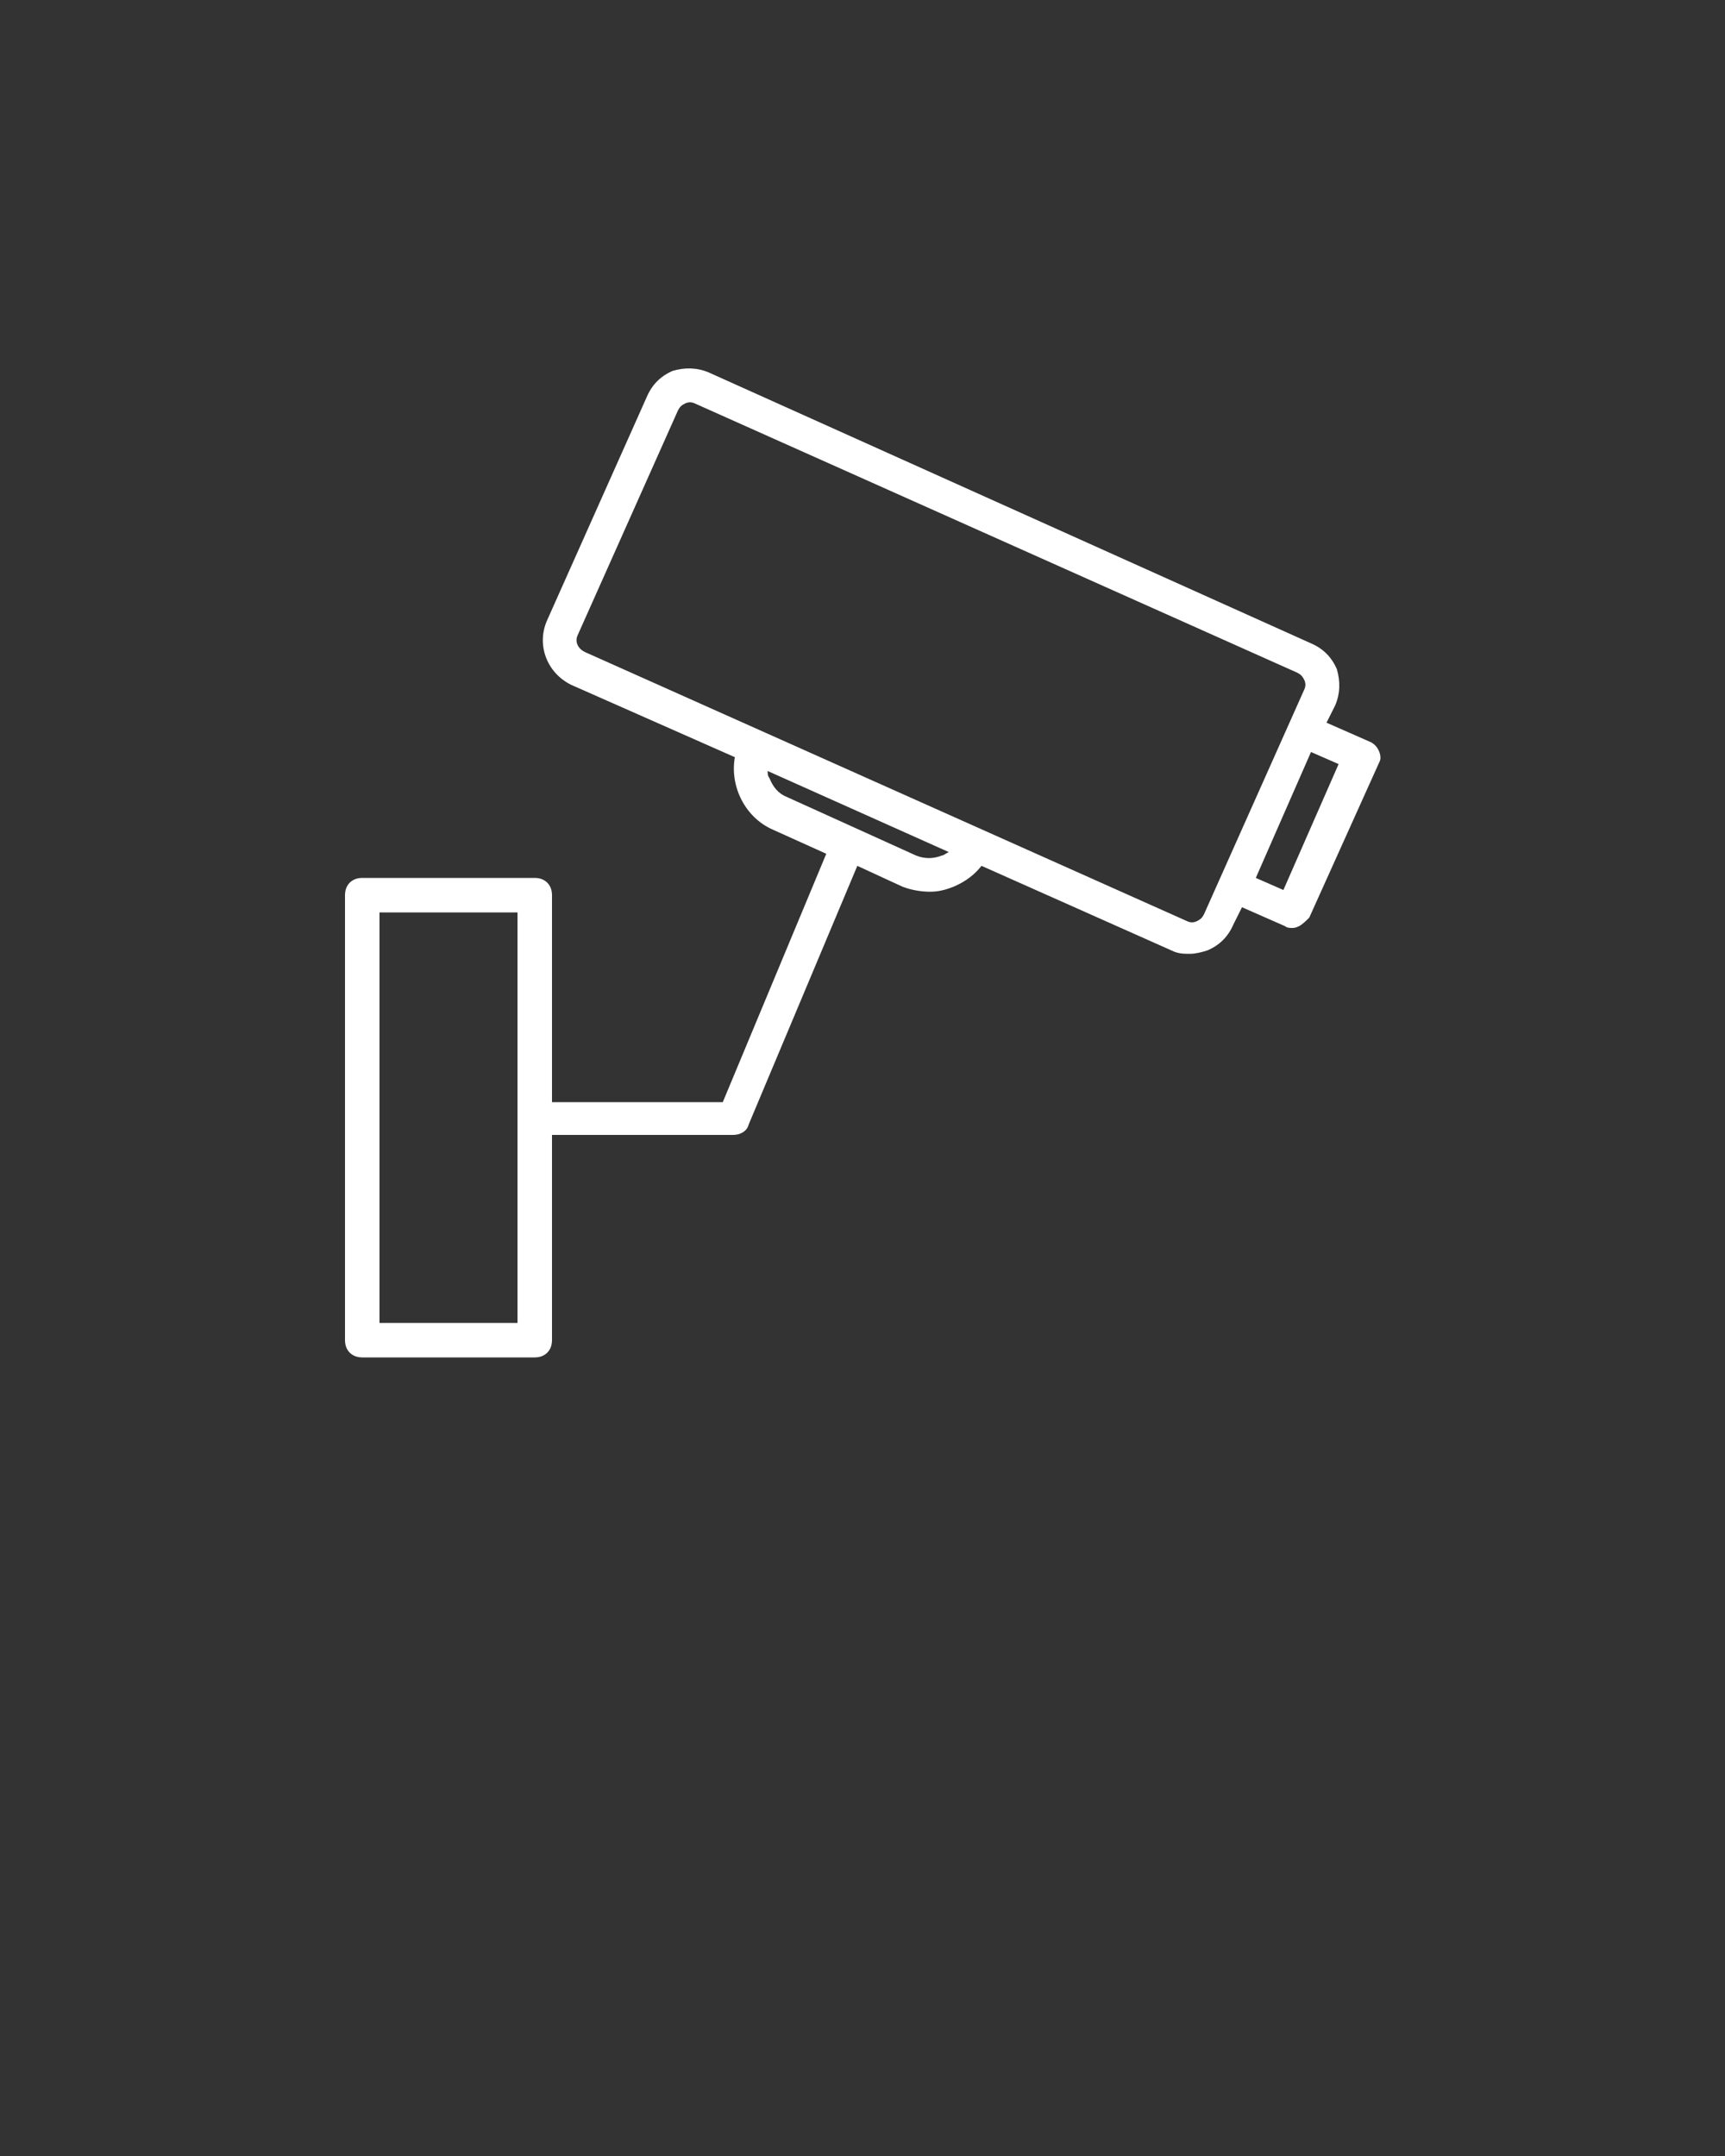 <svg xmlns="http://www.w3.org/2000/svg" fill='white' xmlns:xlink="http://www.w3.org/1999/xlink" version="1.1" x="0px" y="0px" viewBox="0 0 100 125" style="enable-background:new 0 0 100 100;" xml:space="preserve"><rect x="0" y="0" width="100" height="125" fill="#333333" stroke="none"/><path d="M79.4,43l-2.5-1.1l0.5-1c0.3-0.7,0.3-1.4,0.1-2.1c-0.3-0.7-0.8-1.2-1.5-1.5L41.1,21.6c-0.7-0.3-1.4-0.3-2.1-0.1  c-0.7,0.3-1.2,0.8-1.5,1.5l-5.8,13c-0.6,1.4,0,3,1.4,3.7l9.5,4.2c-0.3,1.7,0.6,3.5,2.2,4.2l3.1,1.4l-6,14.4H32V51.9c0-0.6-0.4-1-1-1  H21c-0.6,0-1,0.4-1,1v25.8c0,0.6,0.4,1,1,1h10c0.6,0,1-0.4,1-1V65.8h10.5c0.4,0,0.8-0.2,0.9-0.6l6.3-15l2.6,1.2  c0.5,0.2,1.1,0.3,1.6,0.3c0.5,0,0.9-0.1,1.4-0.3c0.7-0.3,1.2-0.7,1.6-1.2l11,4.9c0.4,0.2,0.7,0.2,1.1,0.2c0.3,0,0.7-0.1,1-0.2  c0.7-0.3,1.2-0.8,1.5-1.5l0.5-1l2.5,1.1c0.1,0.1,0.3,0.1,0.4,0.1c0.1,0,0.2,0,0.4-0.1c0.2-0.1,0.4-0.3,0.6-0.5l4.1-9.1  C80.1,43.8,79.9,43.2,79.4,43z M30,76.7h-8V52.9h8V76.7z M54.6,49.6c-0.5,0.2-1,0.2-1.5,0l-7.5-3.4c-0.5-0.2-0.8-0.6-1-1.1  c-0.1-0.1-0.1-0.3-0.1-0.4L55,49.4C54.8,49.5,54.7,49.6,54.6,49.6z M69.8,53c-0.1,0.2-0.2,0.3-0.4,0.4c-0.2,0.1-0.4,0.1-0.6,0  L33.9,37.8c-0.4-0.2-0.6-0.6-0.4-1l5.8-13c0.1-0.2,0.2-0.3,0.4-0.4c0.2-0.1,0.4-0.1,0.6,0L75.2,39c0.2,0.1,0.3,0.2,0.4,0.4  s0.1,0.4,0,0.6L69.8,53z M74.4,51.6l-1.6-0.7l3.2-7.3l1.6,0.7L74.4,51.6z"/></svg>
